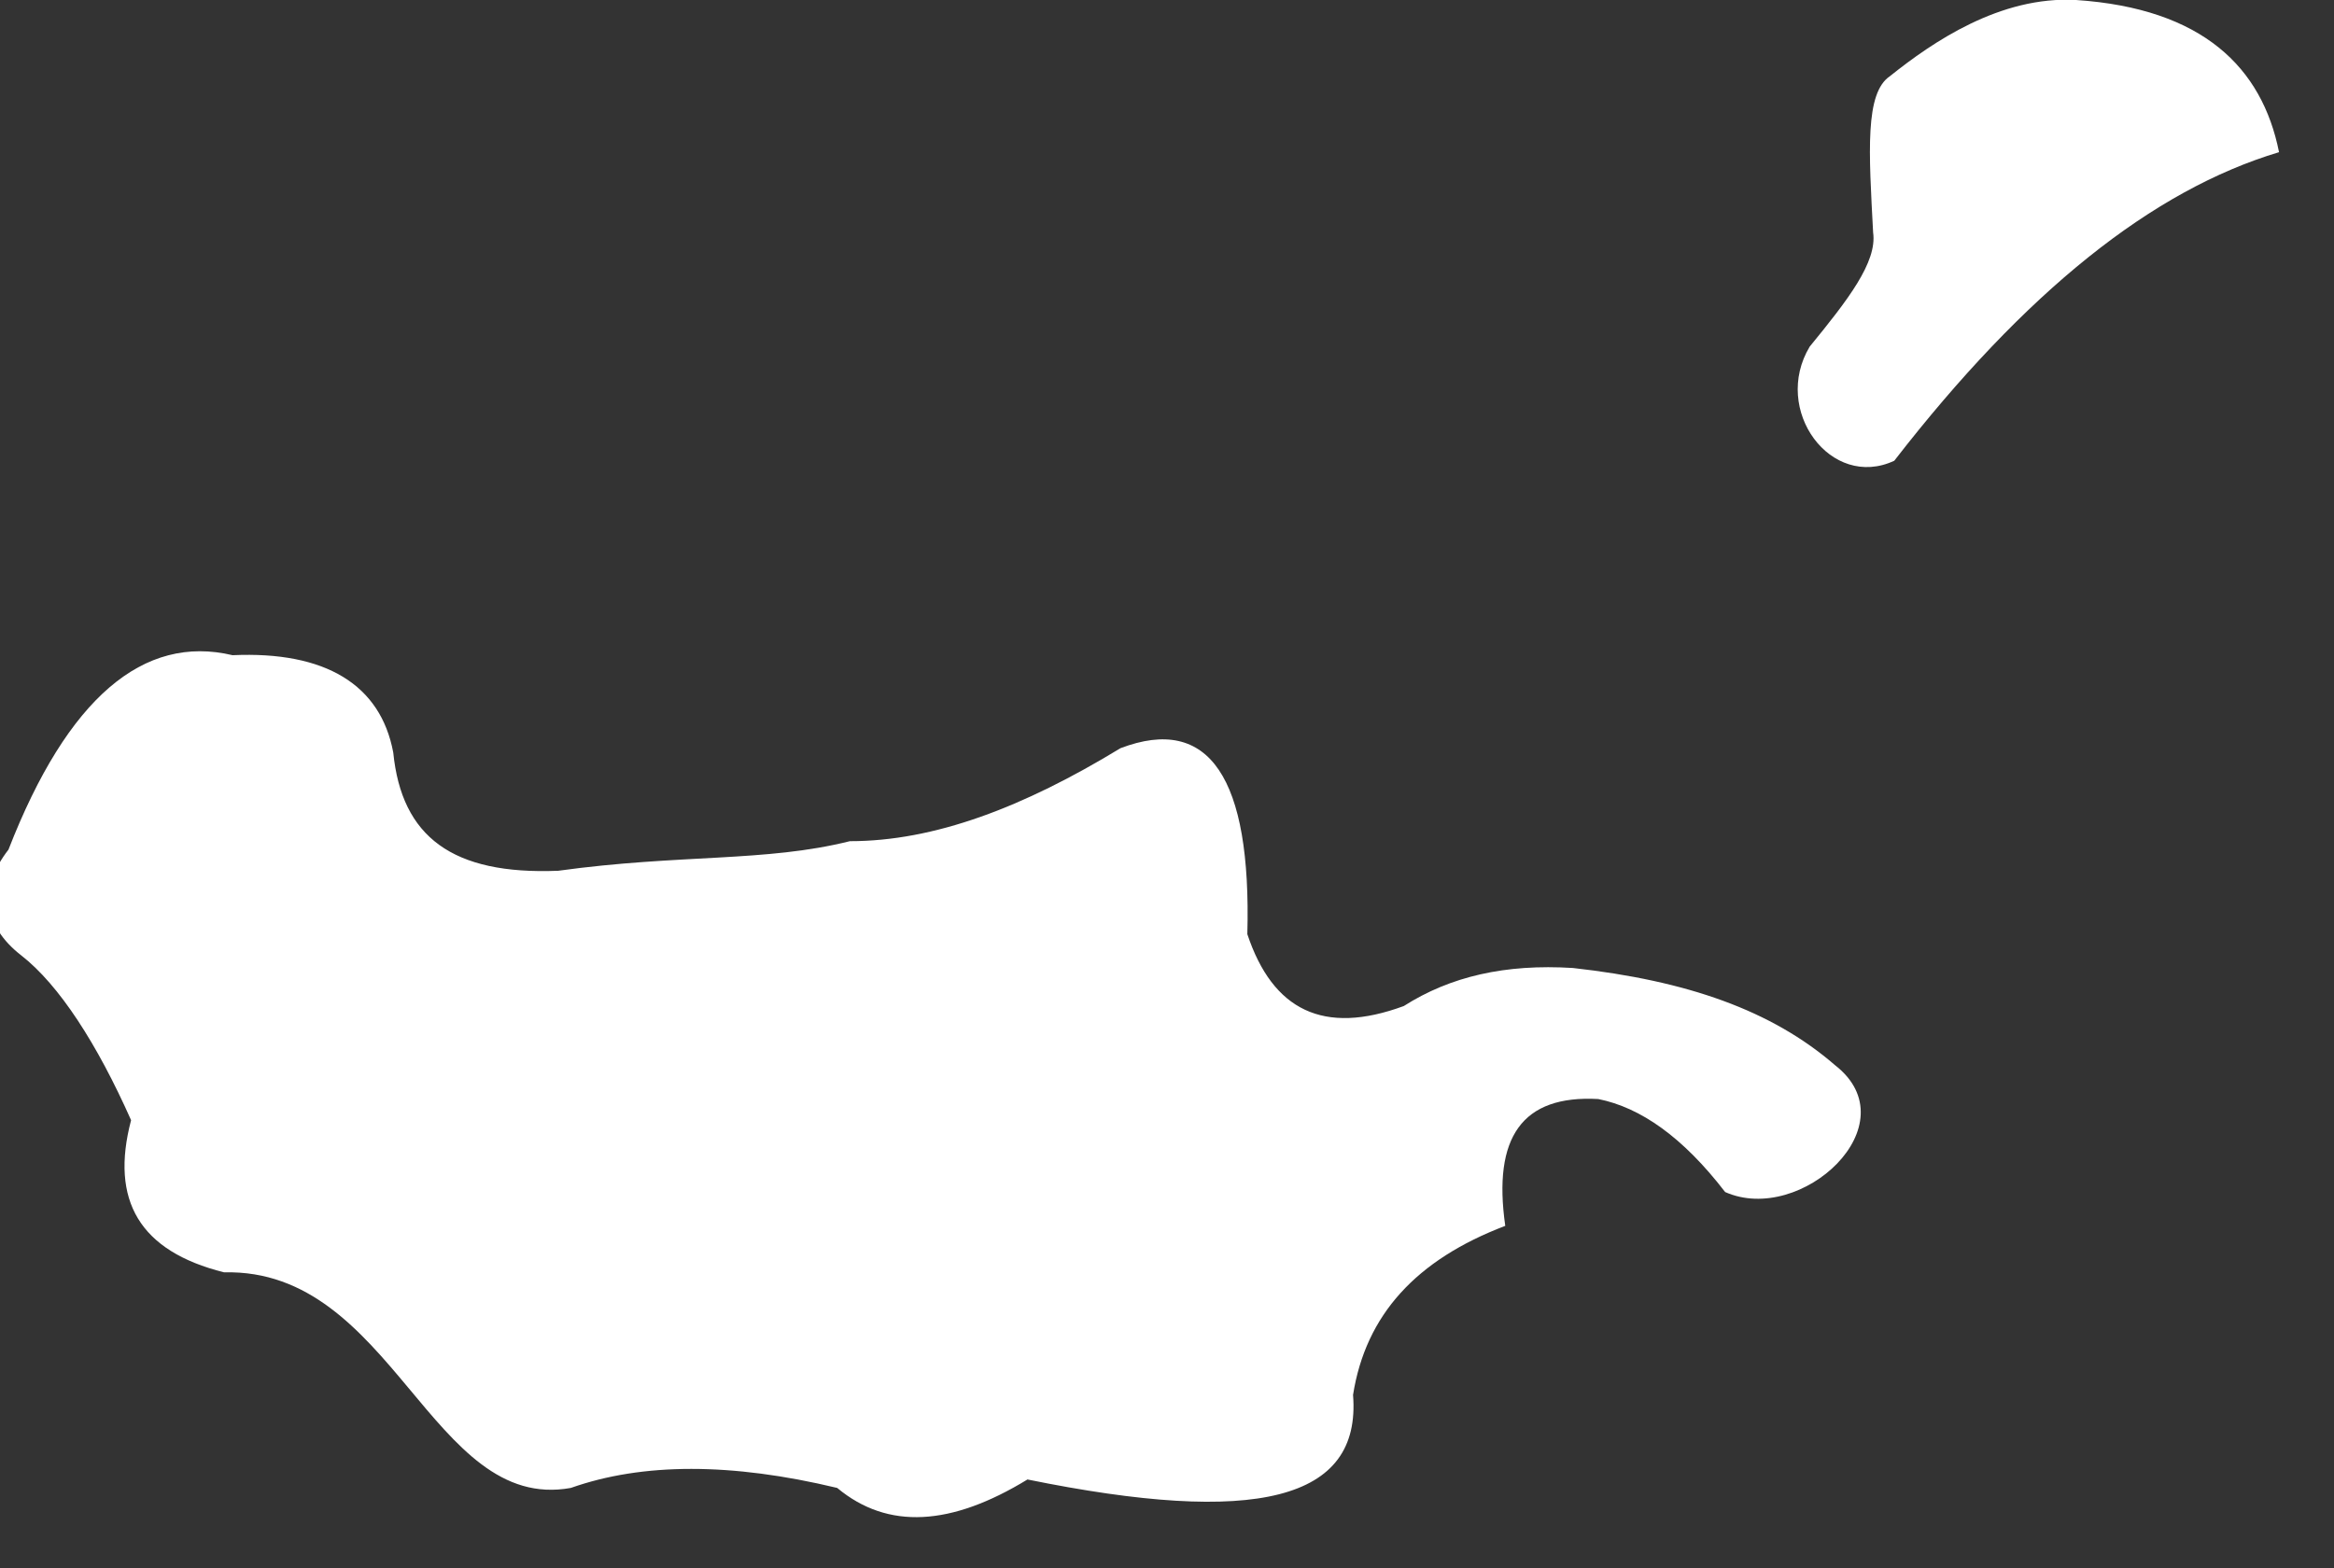 <?xml version="1.0" encoding="utf-8"?>
<!-- Generator: Adobe Illustrator 23.0.3, SVG Export Plug-In . SVG Version: 6.00 Build 0)  -->
<svg version="1.1" id="Layer_1" xmlns="http://www.w3.org/2000/svg" xmlns:xlink="http://www.w3.org/1999/xlink" x="0px" y="0px"
	 width="55.2px" height="37.1px" viewBox="0 0 55.2 37.1" enable-background="new 0 0 55.2 37.1" xml:space="preserve">
<rect x="0" y="0" width="55.2" height="37.1" fill="#333333" stroke="none"/>
<g>
	<path fill="#FFFFFF" d="M13.2,20.6c2.9-0.4,4.9-0.2,6.9-0.7c2,0,4.1-0.8,6.4-2.2c2.1-0.8,3.1,0.7,3,4.4c0.6,1.8,1.8,2.4,3.7,1.7
		c1.1-0.7,2.4-1,4-0.9c2.7,0.3,4.7,1,6.2,2.3c1.8,1.4-0.8,3.8-2.6,3c-1-1.3-2-2-3-2.2c-1.8-0.1-2.5,0.9-2.2,3
		c-2.1,0.8-3.3,2.1-3.6,4c0.2,2.5-2.3,3.1-7.7,2c-1.8,1.1-3.3,1.2-4.5,0.2c-2.5-0.6-4.6-0.6-6.3,0c-3.3,0.6-4.2-5.2-8.2-5.1
		c-2-0.5-2.7-1.7-2.2-3.6c-0.8-1.8-1.7-3.2-2.6-3.9c-0.9-0.7-1-1.6-0.3-2.5c1.4-3.6,3.2-5.1,5.3-4.6c2.2-0.1,3.5,0.7,3.8,2.3
		C9.5,19.8,10.7,20.7,13.2,20.6z M53.9,3.6c-3,0.9-6,3.3-9.1,7.3c-1.5,0.7-2.9-1.2-2-2.7c0.9-1.1,1.6-2,1.5-2.7
		c-0.1-1.9-0.2-3.3,0.4-3.7c1-0.8,2.6-1.9,4.4-1.8C52.1,0.2,53.5,1.6,53.9,3.6z"/>
</g>
</svg>

